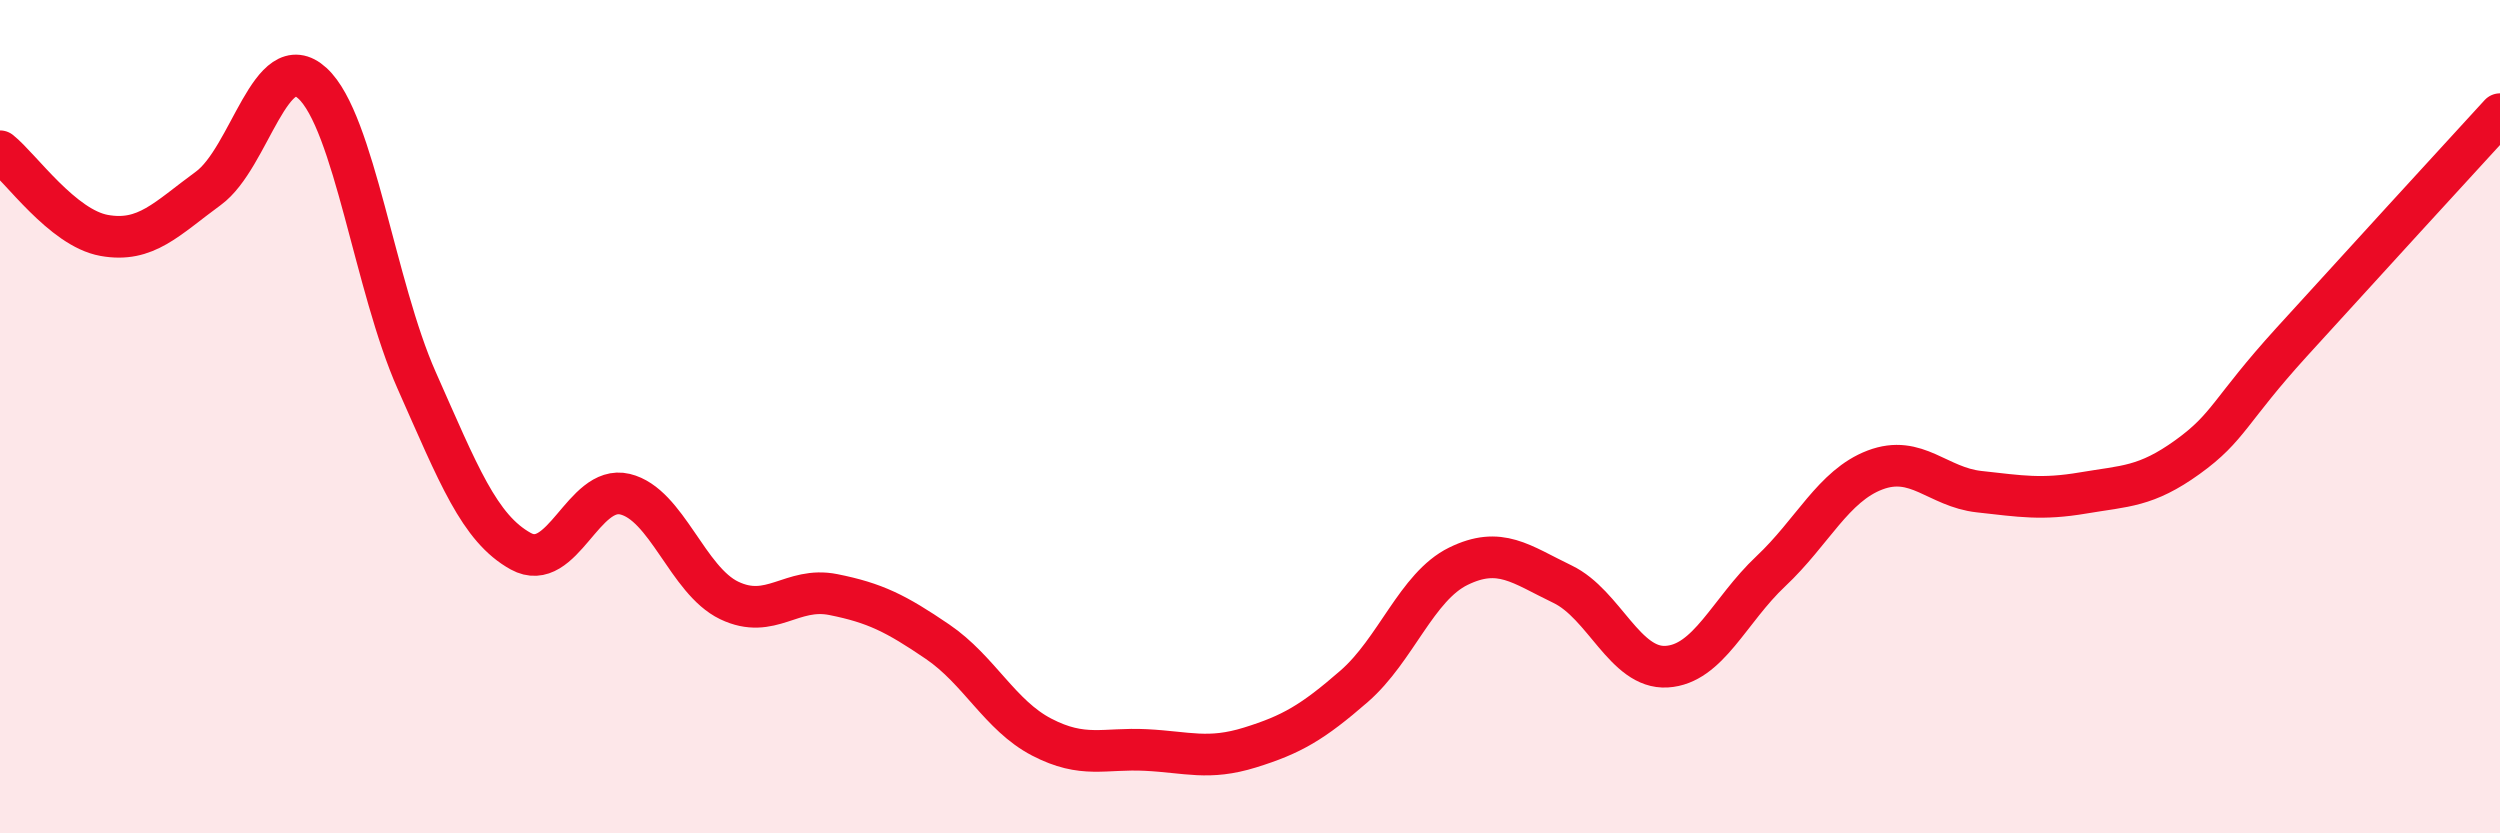 
    <svg width="60" height="20" viewBox="0 0 60 20" xmlns="http://www.w3.org/2000/svg">
      <path
        d="M 0,3.63 C 0.5,4.03 1.5,5.47 2.5,5.65 C 3.5,5.83 4,5.25 5,4.52 C 6,3.79 6.5,1.08 7.5,2 C 8.5,2.92 9,6.88 10,9.13 C 11,11.38 11.5,12.68 12.5,13.23 C 13.5,13.78 14,11.62 15,11.86 C 16,12.1 16.5,13.93 17.5,14.41 C 18.5,14.89 19,14.07 20,14.27 C 21,14.47 21.5,14.72 22.5,15.4 C 23.5,16.08 24,17.17 25,17.69 C 26,18.21 26.5,17.95 27.5,18 C 28.5,18.05 29,18.25 30,17.94 C 31,17.63 31.5,17.34 32.5,16.47 C 33.5,15.6 34,14.08 35,13.59 C 36,13.1 36.5,13.54 37.5,14.02 C 38.5,14.5 39,16.06 40,16 C 41,15.94 41.5,14.65 42.5,13.71 C 43.5,12.77 44,11.66 45,11.28 C 46,10.9 46.5,11.69 47.5,11.8 C 48.5,11.91 49,12 50,11.83 C 51,11.66 51.5,11.69 52.5,10.97 C 53.5,10.25 53.5,9.86 55,8.21 C 56.5,6.56 59,3.83 60,2.74L60 20L0 20Z"
        fill="#EB0A25"
        opacity="0.1"
        stroke-linecap="round"
        stroke-linejoin="round"
      />
      <path
        d="M 0,3.63 C 0.5,4.03 1.5,5.47 2.5,5.65 C 3.5,5.83 4,5.25 5,4.52 C 6,3.79 6.5,1.08 7.5,2 C 8.5,2.92 9,6.88 10,9.13 C 11,11.38 11.5,12.68 12.5,13.23 C 13.5,13.78 14,11.62 15,11.86 C 16,12.1 16.5,13.93 17.5,14.41 C 18.5,14.89 19,14.07 20,14.27 C 21,14.47 21.5,14.72 22.5,15.4 C 23.5,16.08 24,17.17 25,17.69 C 26,18.21 26.5,17.95 27.5,18 C 28.5,18.05 29,18.25 30,17.94 C 31,17.63 31.5,17.34 32.5,16.47 C 33.5,15.6 34,14.08 35,13.59 C 36,13.1 36.5,13.54 37.5,14.02 C 38.5,14.5 39,16.06 40,16 C 41,15.94 41.5,14.65 42.5,13.71 C 43.5,12.77 44,11.66 45,11.28 C 46,10.9 46.5,11.69 47.5,11.8 C 48.5,11.91 49,12 50,11.83 C 51,11.66 51.5,11.69 52.5,10.97 C 53.5,10.25 53.5,9.86 55,8.21 C 56.5,6.56 59,3.83 60,2.74"
        stroke="#EB0A25"
        stroke-width="1"
        fill="none"
        stroke-linecap="round"
        stroke-linejoin="round"
      />
    </svg>
  